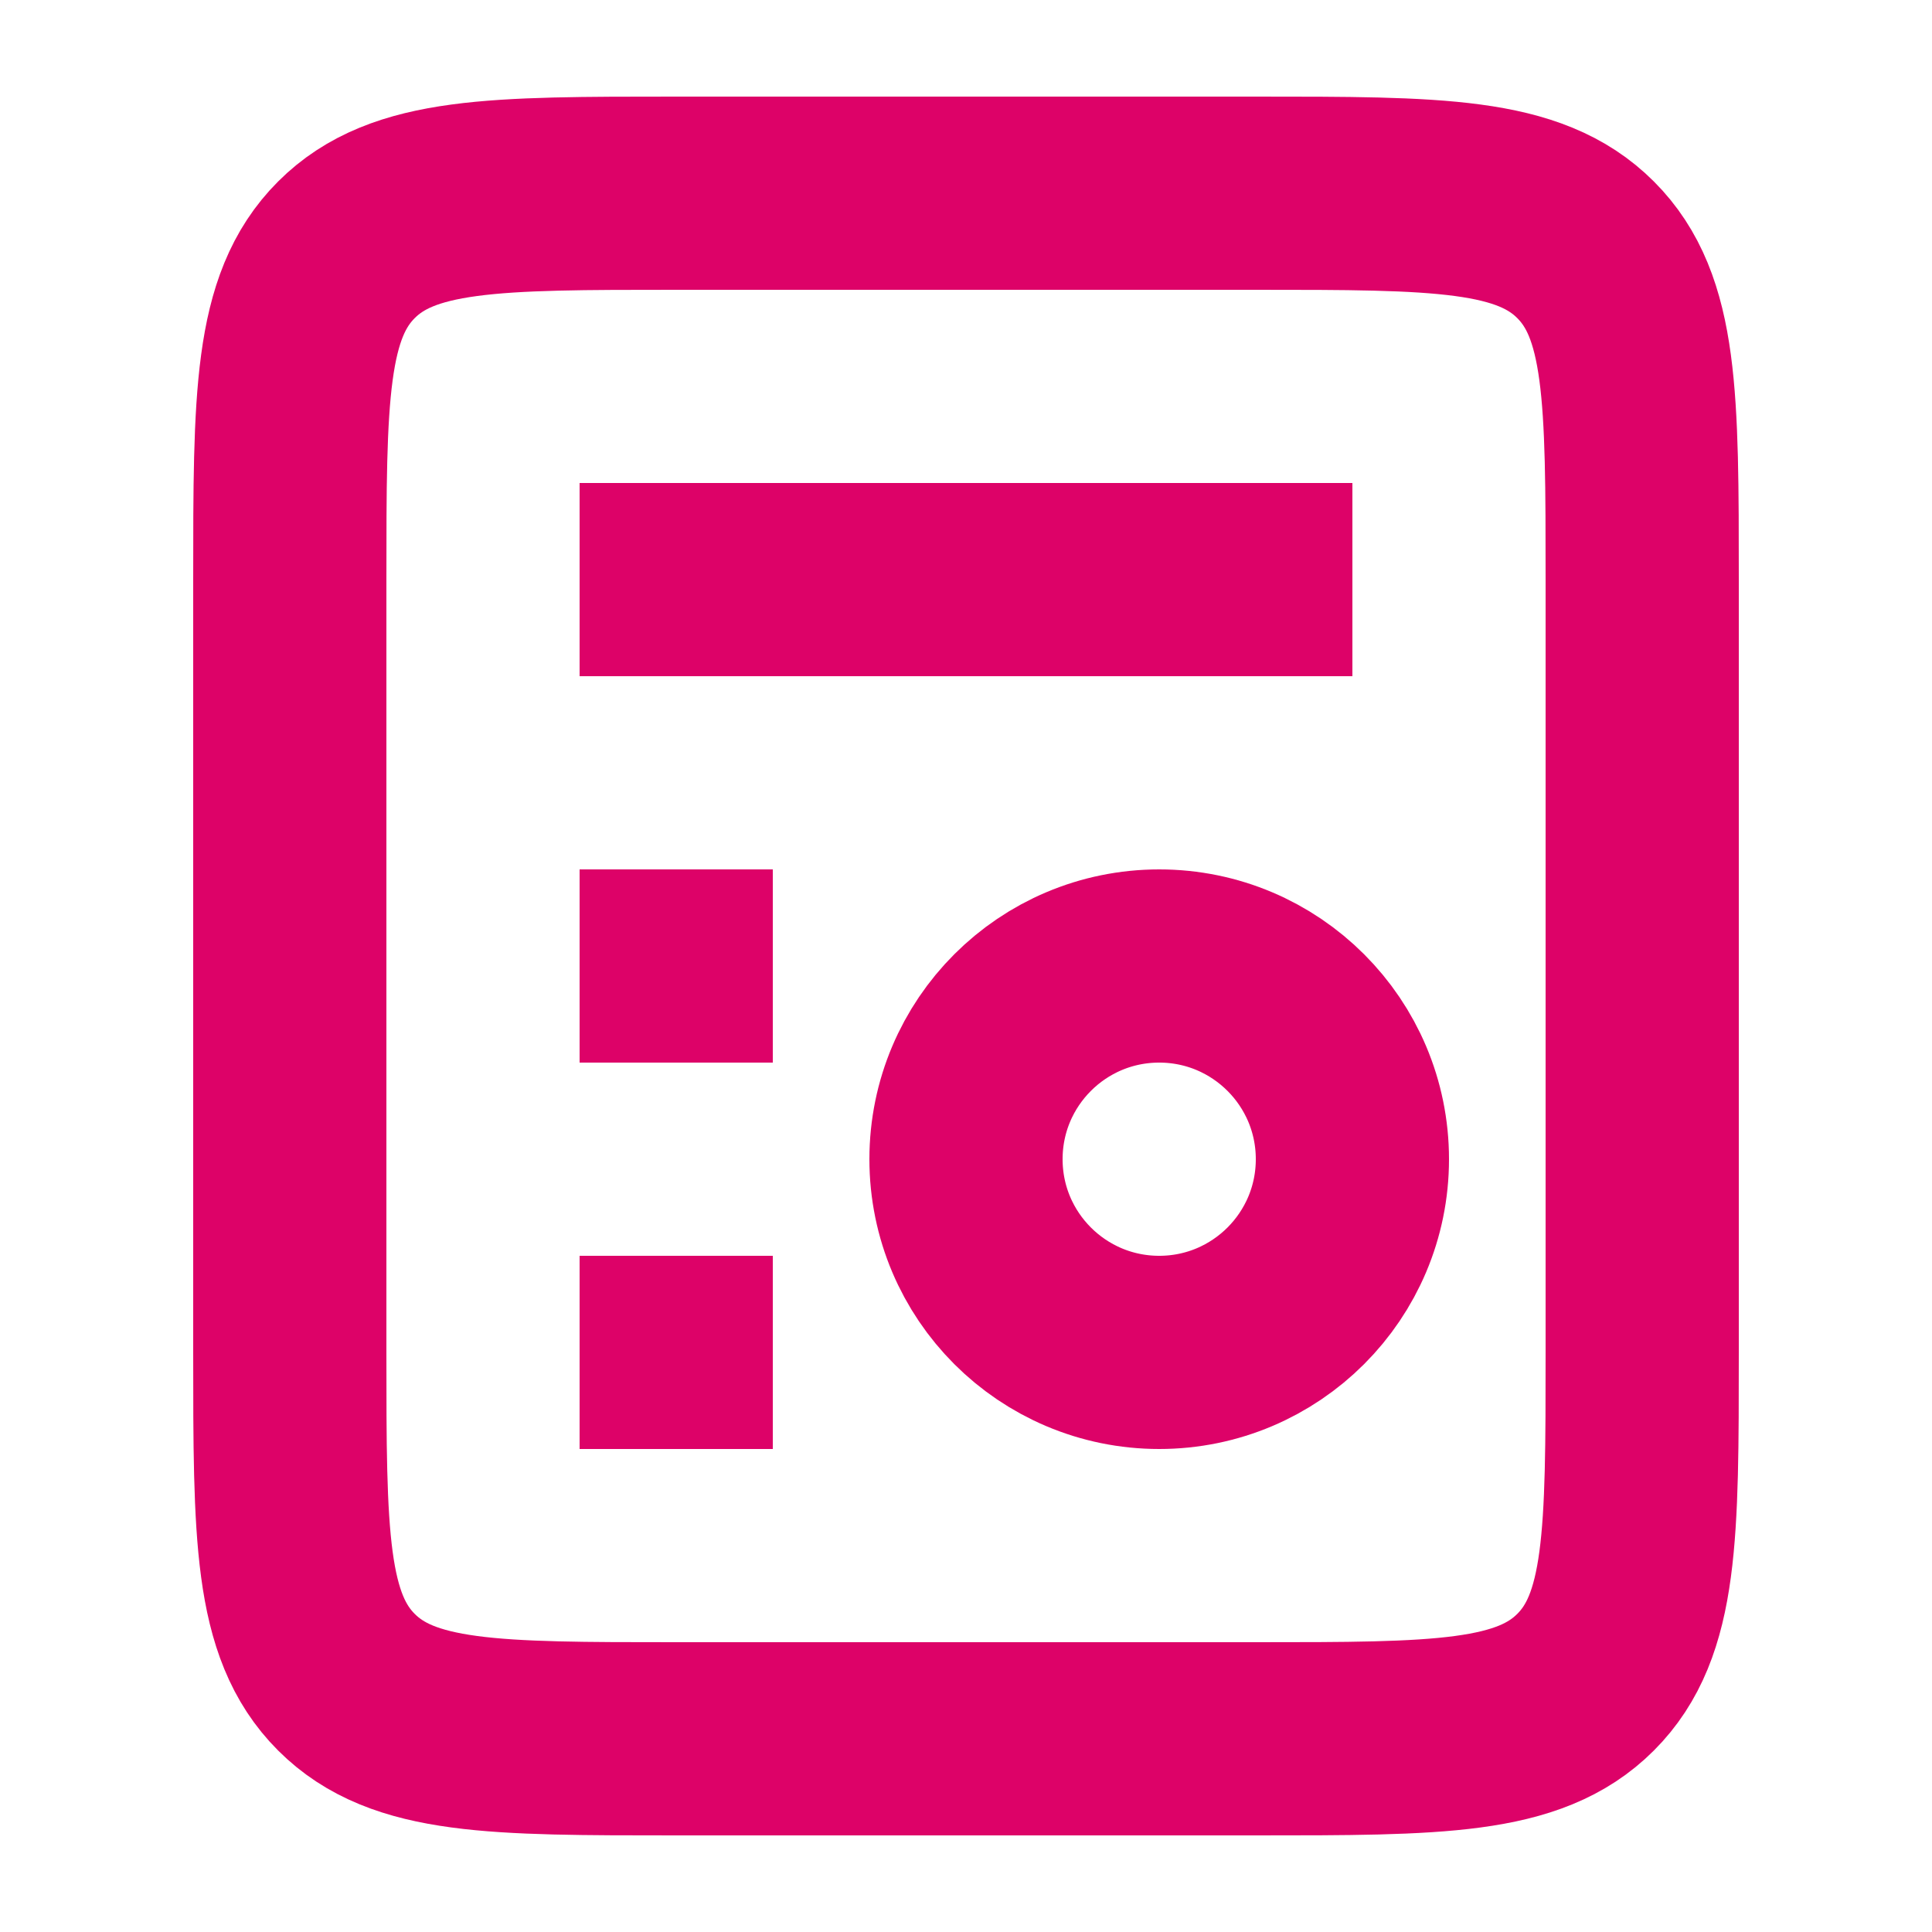 <svg width="20" height="20" viewBox="0 0 20 20" fill="none" xmlns="http://www.w3.org/2000/svg">
<circle cx="12" cy="12" r="2" stroke="#DD0268" stroke-width="2"/>
<path d="M6 6H14" stroke="#DD0268" stroke-width="2"/>
<path d="M6 10H8" stroke="#DD0268" stroke-width="2"/>
<path d="M6 14H8" stroke="#DD0268" stroke-width="2"/>
<path d="M13 2C14.886 2 15.828 2 16.414 2.586C17 3.172 17 4.114 17 6L17 14C17 15.886 17 16.828 16.414 17.414C15.828 18 14.886 18 13 18L7 18C5.114 18 4.172 18 3.586 17.414C3 16.828 3 15.886 3 14L3 6C3 4.114 3 3.172 3.586 2.586C4.172 2 5.114 2 7 2L13 2Z" stroke="#DD0268" stroke-width="2"/>
</svg>
